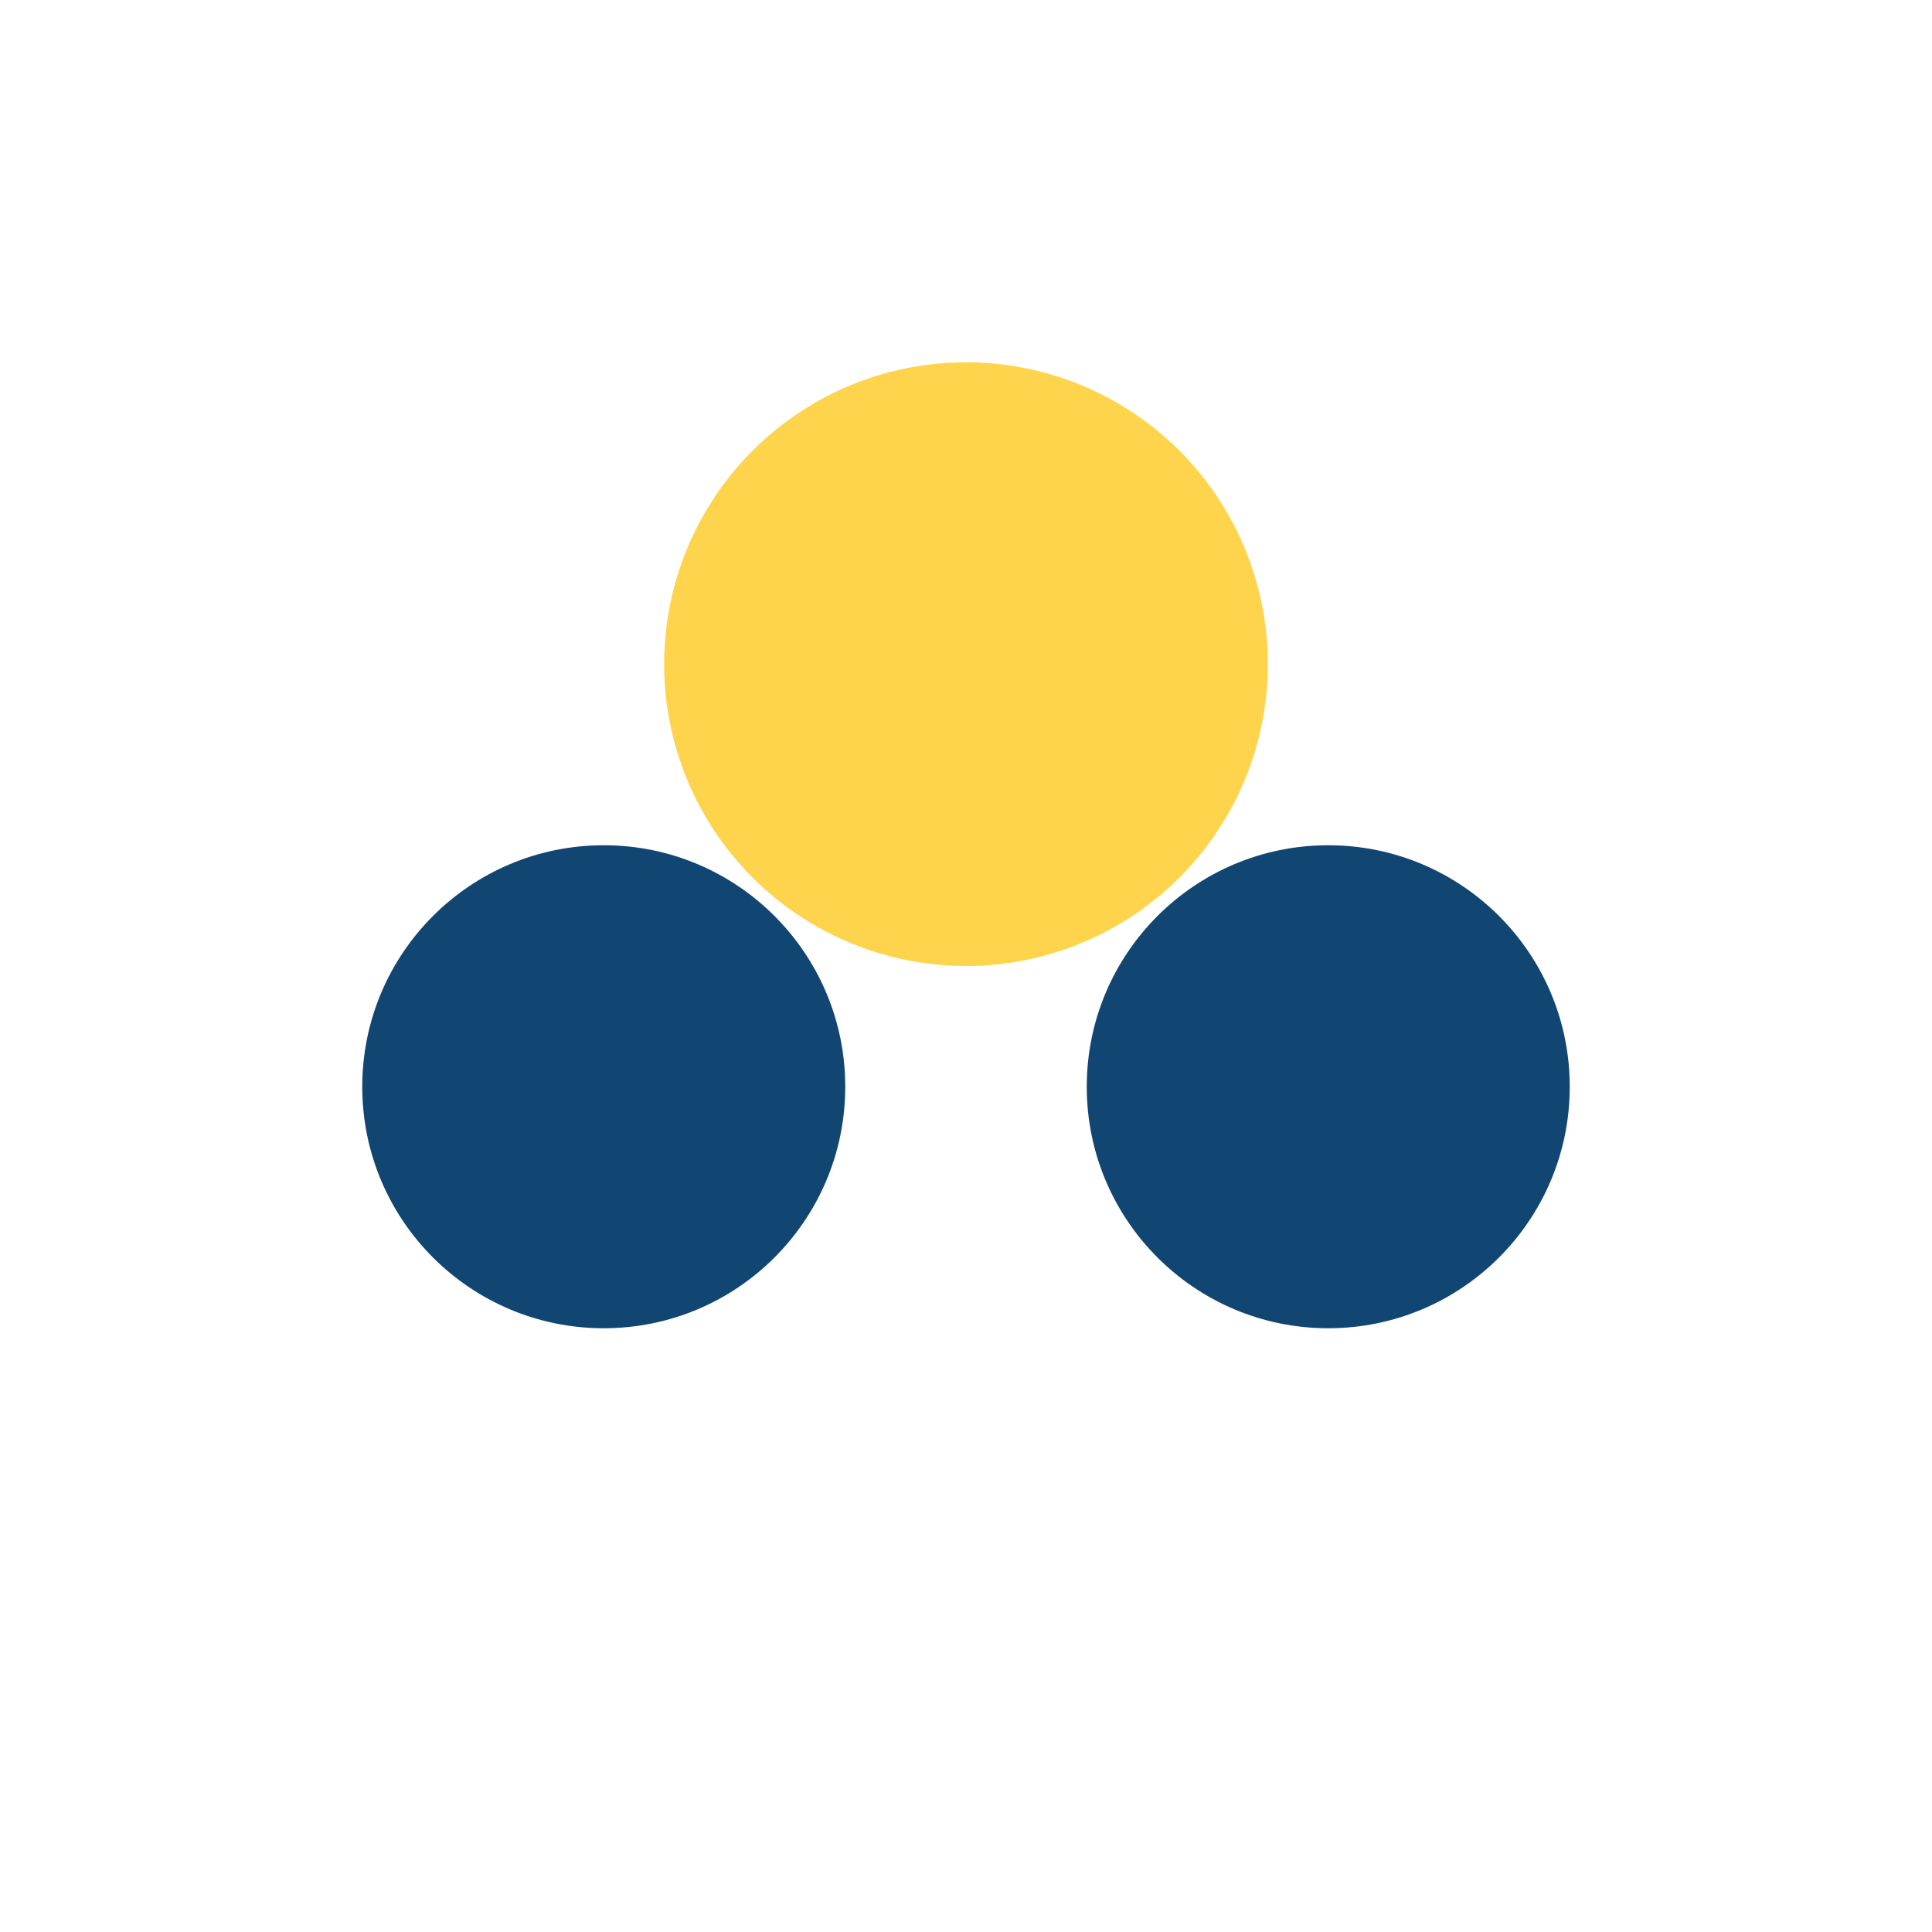 <?xml version="1.0" encoding="UTF-8"?>
<svg xmlns="http://www.w3.org/2000/svg" width="32" height="32" viewBox="0 0 32 32"><circle cx="10" cy="18" r="4" fill="#124672"/><circle cx="22" cy="18" r="4" fill="#124672"/><circle cx="16" cy="11" r="5" fill="#FFD44D"/></svg>